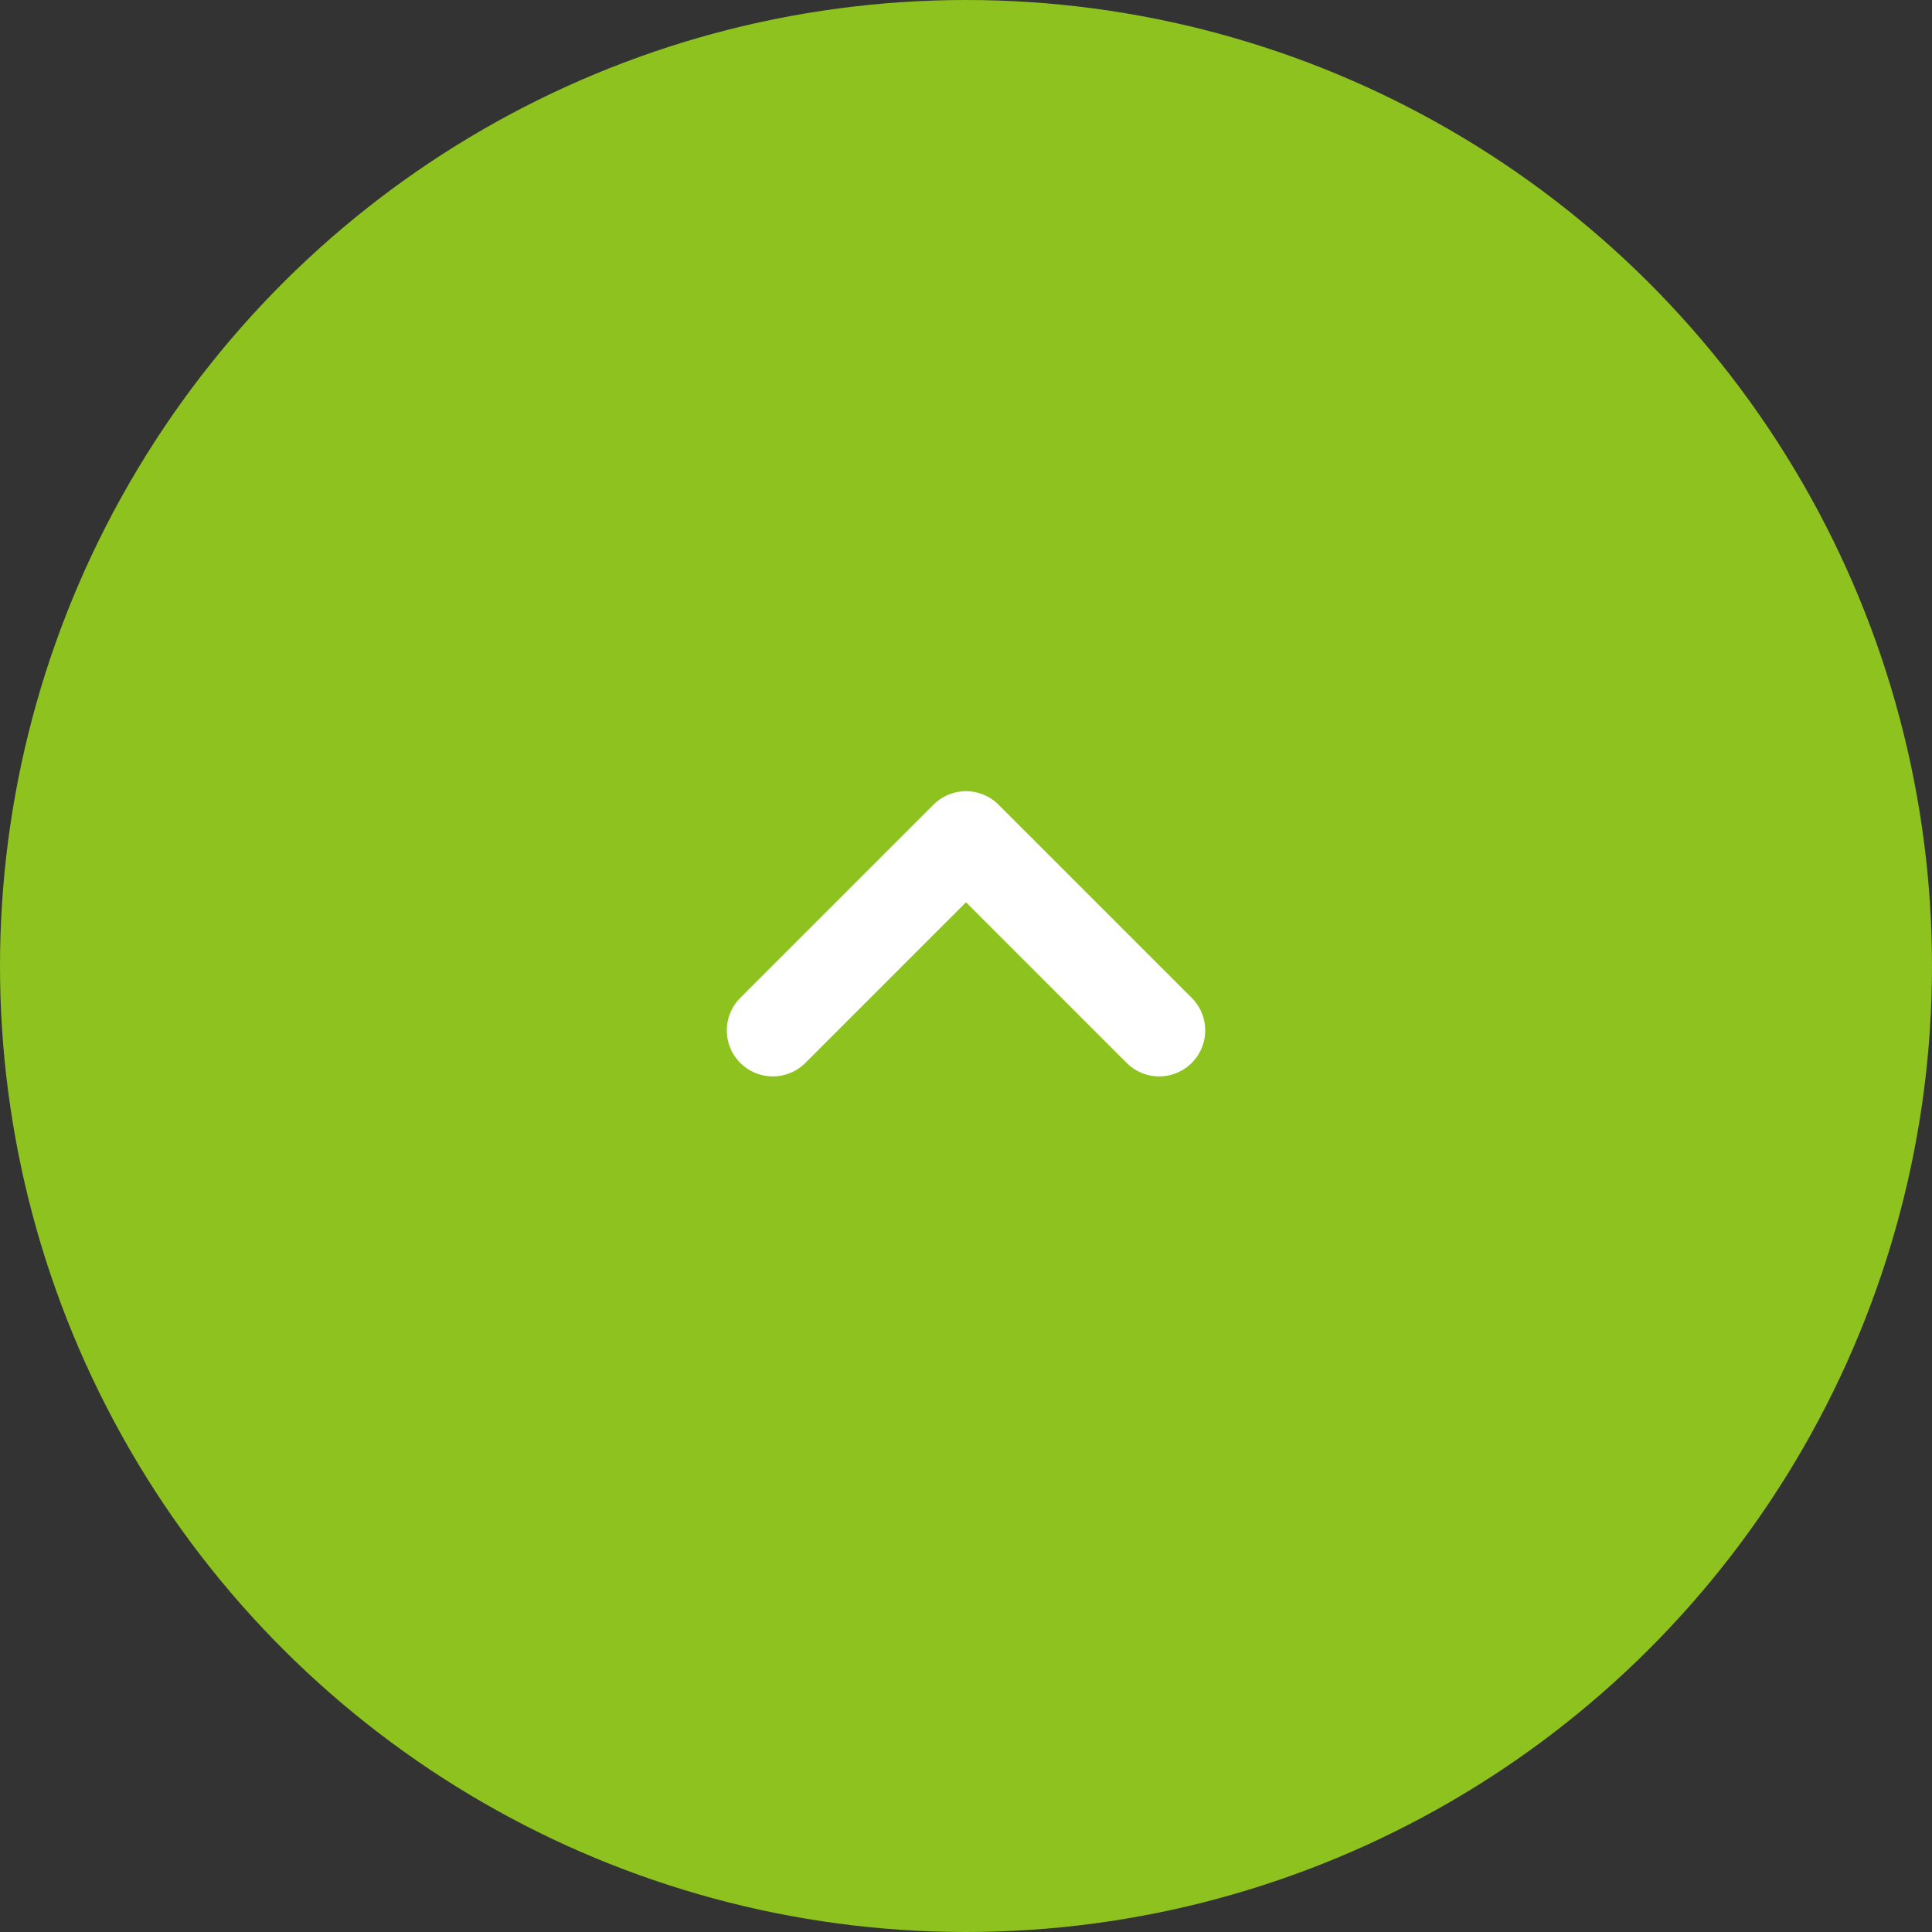<svg width="42" height="42" viewBox="0 0 42 42" fill="none" xmlns="http://www.w3.org/2000/svg">
<rect x="0" y="0" width="42" height="42" fill="#333333" stroke="none"/>
<circle cx="21" cy="21" r="21" transform="rotate(-90 21 21)" fill="#8DC21F"/>
<path d="M16.8 22.4L21 18.2L25.2 22.4" stroke="white" stroke-width="2" stroke-linecap="round" stroke-linejoin="round"/>
</svg>
